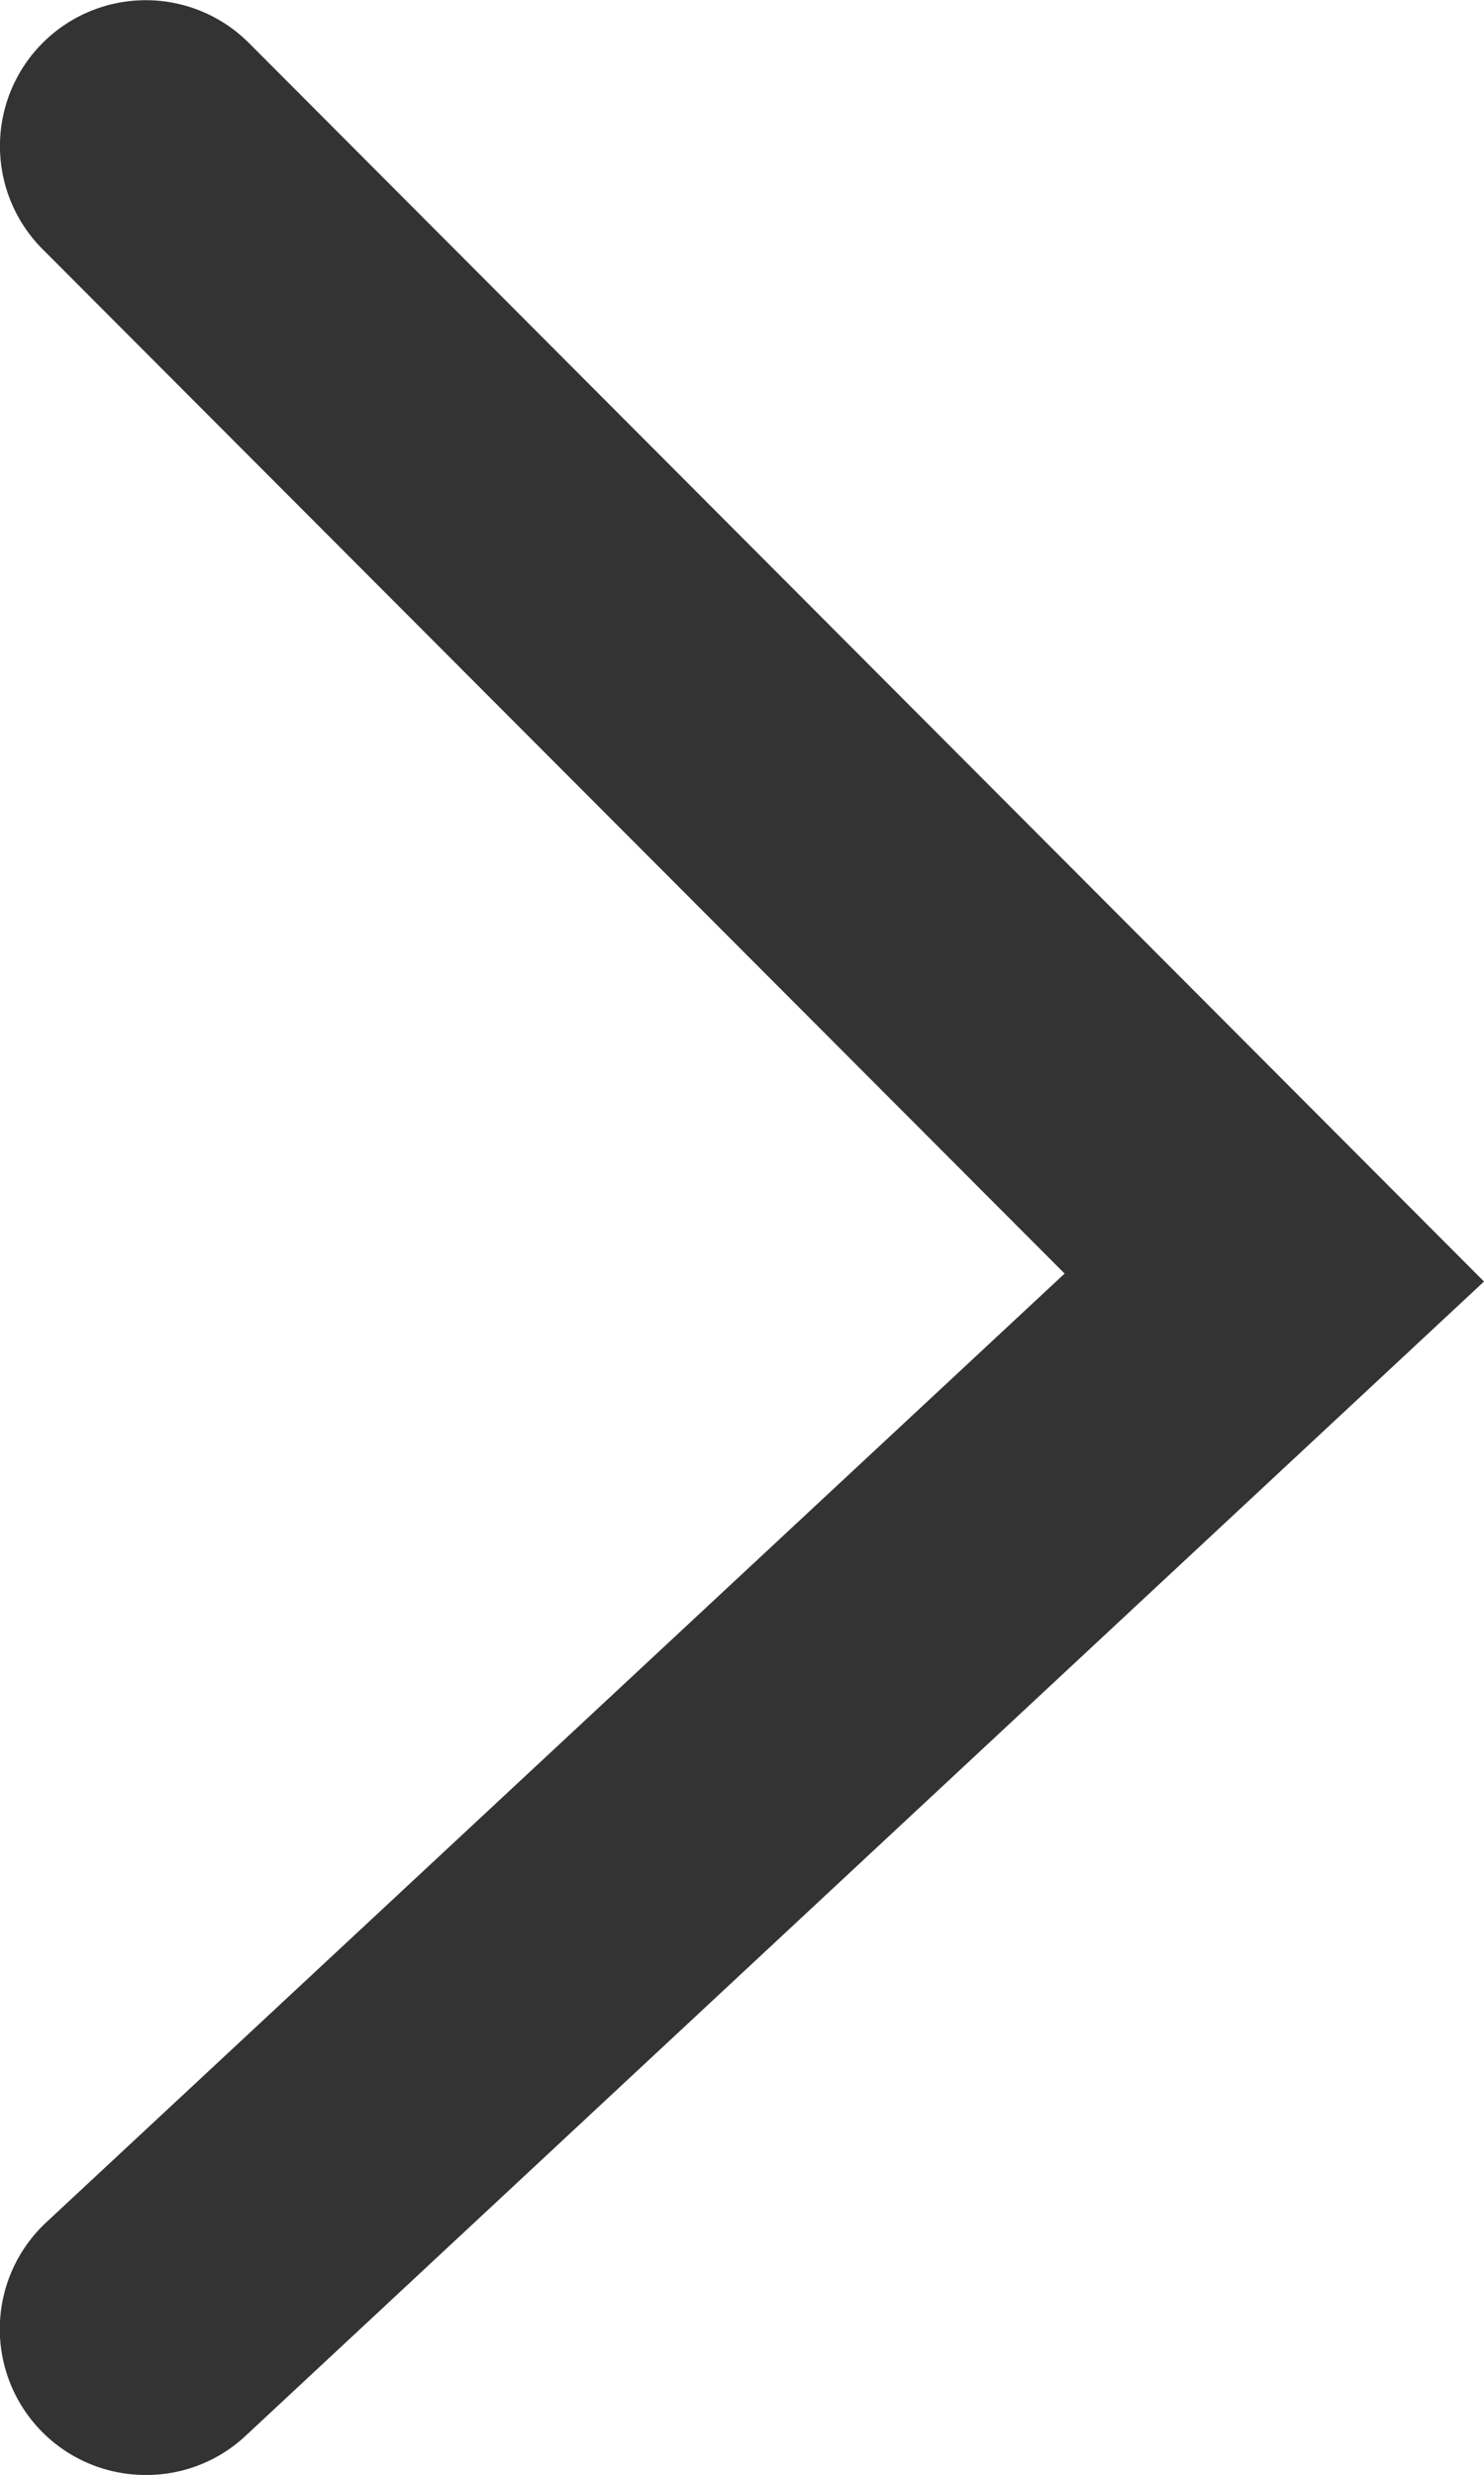 <svg id="レイヤー_1" data-name="レイヤー 1" xmlns="http://www.w3.org/2000/svg" viewBox="0 0 5.966 9.944"><defs><style>.cls-1{fill:#333;}</style></defs><title>ico-arrow-right-black</title><path class="cls-1" d="M445.331,269.662a.586.586,0,0,1-.4-1.015l4.094-3.812-4.109-4.116a.586.586,0,0,1,.83-.828l4.965,4.976-4.98,4.639A.583.583,0,0,1,445.331,269.662Z" transform="translate(-444.745 -259.718)"/></svg>